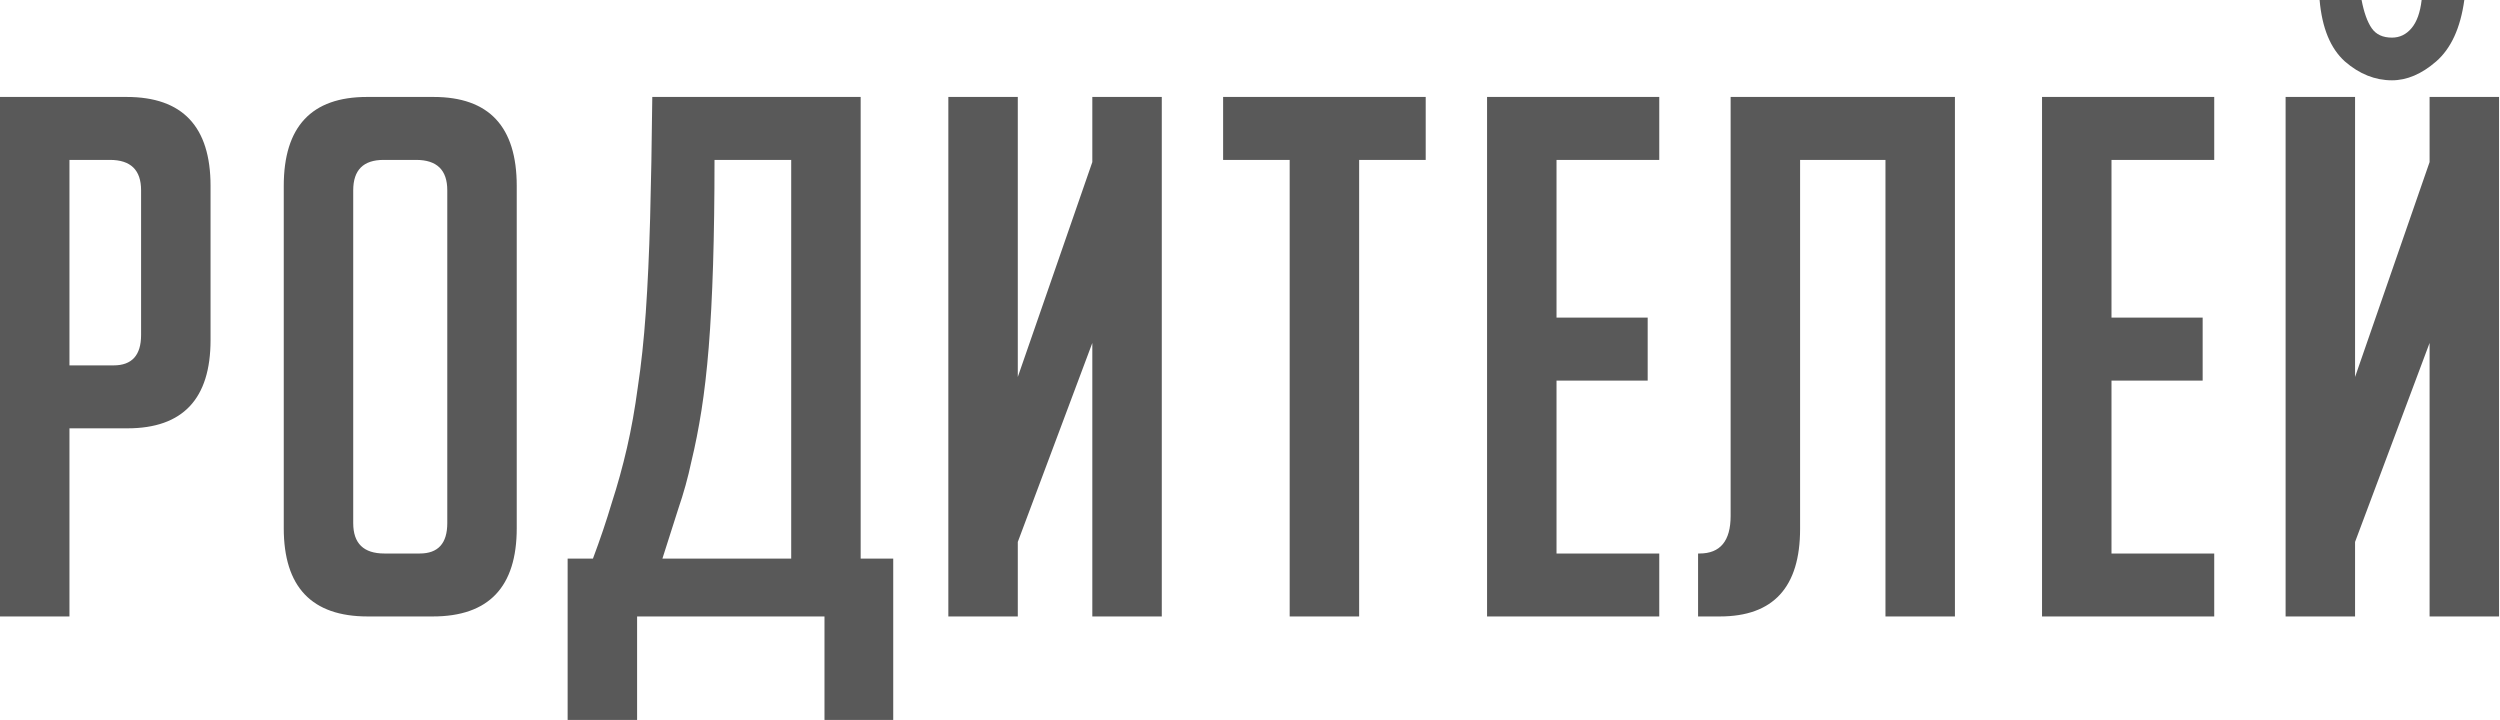 <?xml version="1.0" encoding="UTF-8"?> <svg xmlns="http://www.w3.org/2000/svg" width="1205" height="347" viewBox="0 0 1205 347" fill="none"> <path d="M-0 46.732H61.03C87.999 46.732 101.484 61.03 101.484 89.627V163.91C101.484 192.274 88.115 206.456 61.378 206.456H33.479V297.13H-0V46.732ZM33.479 176.116H54.752C63.587 176.116 68.004 171.233 68.004 161.468V91.72C68.004 81.955 63.006 77.072 53.009 77.072H33.479V176.116ZM177.227 297.13C150.257 297.13 136.772 282.947 136.772 254.583V89.627C136.772 61.03 150.141 46.732 176.878 46.732H208.962C235.699 46.732 249.068 61.03 249.068 89.627V254.583C249.068 282.947 235.583 297.13 208.614 297.13H177.227ZM185.248 266.789H202.336C211.171 266.789 215.589 261.907 215.589 252.142V91.72C215.589 81.955 210.59 77.072 200.593 77.072H184.899C175.134 77.072 170.252 81.955 170.252 91.72V252.142C170.252 261.907 175.251 266.789 185.248 266.789ZM381.362 77.072H344.395C344.395 95.672 344.162 112.528 343.697 127.64C343.232 142.52 342.535 155.772 341.605 167.397C340.675 178.789 339.512 188.903 338.117 197.738C336.722 206.573 335.095 214.826 333.235 222.498C331.608 230.171 329.515 237.727 326.958 245.167C324.633 252.607 322.075 260.628 319.285 269.23H381.362V77.072ZM307.079 297.13V347H273.6V269.23H285.806C289.293 259.93 292.316 250.979 294.873 242.377C297.663 233.775 300.104 224.94 302.197 215.872C304.289 206.805 306.033 197.04 307.428 186.578C309.055 175.883 310.334 163.91 311.264 150.657C312.194 137.173 312.892 122.06 313.357 105.321C313.822 88.348 314.17 68.819 314.403 46.732H414.841V269.23H430.535V347H397.404V297.13H307.079ZM526.499 78.119V46.732H559.978V297.13H526.499V165.305L490.578 261.209V297.13H457.099V46.732H490.578V181.695L526.499 78.119ZM655.104 77.072V297.13H621.624V77.072H589.54V46.732H687.188V77.072H655.104ZM716.763 297.13V46.732H799.764V77.072H750.243V153.098H794.184V183.439H750.243V266.789H799.764V297.13H716.763ZM942.275 46.732V297.13H908.796V77.072H867.644V254.932C867.644 283.064 854.74 297.13 828.933 297.13H818.471V266.789H819.169C829.166 266.789 834.164 260.744 834.164 248.654V46.732H942.275ZM984.26 297.13V46.732H1067.26V77.072H1017.74V153.098H1061.68V183.439H1017.74V266.789H1067.26V297.13H984.26ZM1171.06 78.119V46.732H1204.54V297.13H1171.06V165.305L1135.14 261.209V297.13H1101.66V46.732H1135.14V181.695L1171.06 78.119ZM1138.28 -7.42104e-06C1139.44 6.045 1141.07 10.579 1143.16 13.601C1145.25 16.623 1148.51 18.135 1152.93 18.135C1156.65 18.135 1159.79 16.623 1162.34 13.601C1164.9 10.579 1166.53 6.045 1167.23 -7.42104e-06H1187.8C1185.94 13.485 1181.41 23.366 1174.2 29.643C1167.23 35.688 1160.13 38.711 1152.93 38.711C1144.79 38.711 1137.23 35.688 1130.26 29.643C1123.28 23.366 1119.22 13.485 1118.05 -7.42104e-06H1138.28Z" fill="#595959"></path> </svg> 